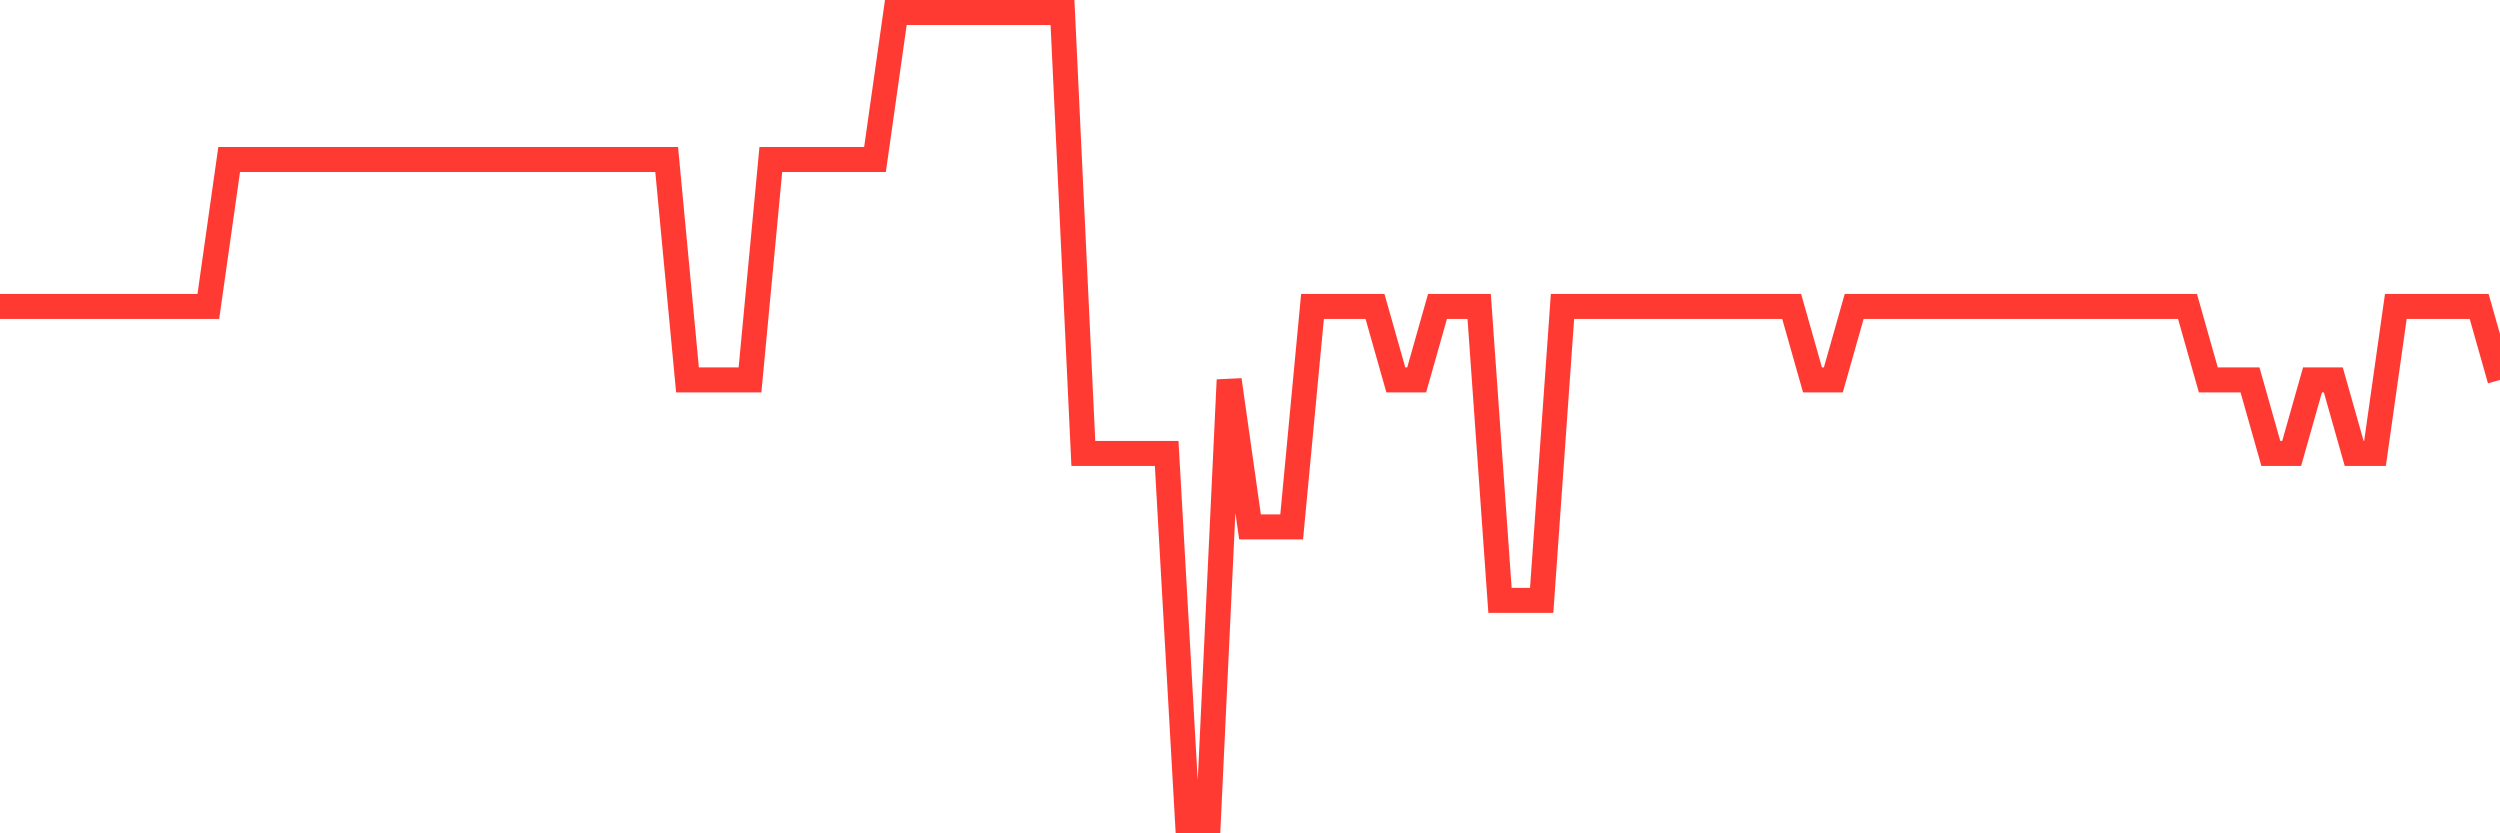 <svg
  xmlns="http://www.w3.org/2000/svg"
  xmlns:xlink="http://www.w3.org/1999/xlink"
  width="120"
  height="40"
  viewBox="0 0 120 40"
  preserveAspectRatio="none"
>
  <polyline
    points="0,14.709 1,14.709 2,14.709 3,14.709 4,14.709 5,14.709 6,14.709 7,14.709 8,14.709 9,14.709 10,14.709 11,7.655 12,7.655 13,7.655 14,7.655 15,7.655 16,7.655 17,7.655 18,7.655 19,7.655 20,7.655 21,7.655 22,7.655 23,7.655 24,7.655 25,7.655 26,7.655 27,7.655 28,7.655 29,7.655 30,7.655 31,7.655 32,7.655 33,18.236 34,18.236 35,18.236 36,18.236 37,7.655 38,7.655 39,7.655 40,7.655 41,7.655 42,7.655 43,0.6 44,0.6 45,0.6 46,0.6 47,0.6 48,0.6 49,0.6 50,0.6 51,0.6 52,21.764 53,21.764 54,21.764 55,21.764 56,21.764 57,39.4 58,39.4 59,18.236 60,25.291 61,25.291 62,25.291 63,14.709 64,14.709 65,14.709 66,14.709 67,18.236 68,18.236 69,14.709 70,14.709 71,14.709 72,28.818 73,28.818 74,28.818 75,14.709 76,14.709 77,14.709 78,14.709 79,14.709 80,14.709 81,14.709 82,14.709 83,14.709 84,14.709 85,14.709 86,14.709 87,18.236 88,18.236 89,14.709 90,14.709 91,14.709 92,14.709 93,14.709 94,14.709 95,14.709 96,14.709 97,14.709 98,14.709 99,14.709 100,14.709 101,14.709 102,14.709 103,14.709 104,14.709 105,14.709 106,18.236 107,18.236 108,18.236 109,21.764 110,21.764 111,18.236 112,18.236 113,21.764 114,21.764 115,14.709 116,14.709 117,14.709 118,14.709 119,14.709 120,18.236"
    fill="none"
    stroke="#ff3a33"
    stroke-width="1.2"
  >
  </polyline>
</svg>